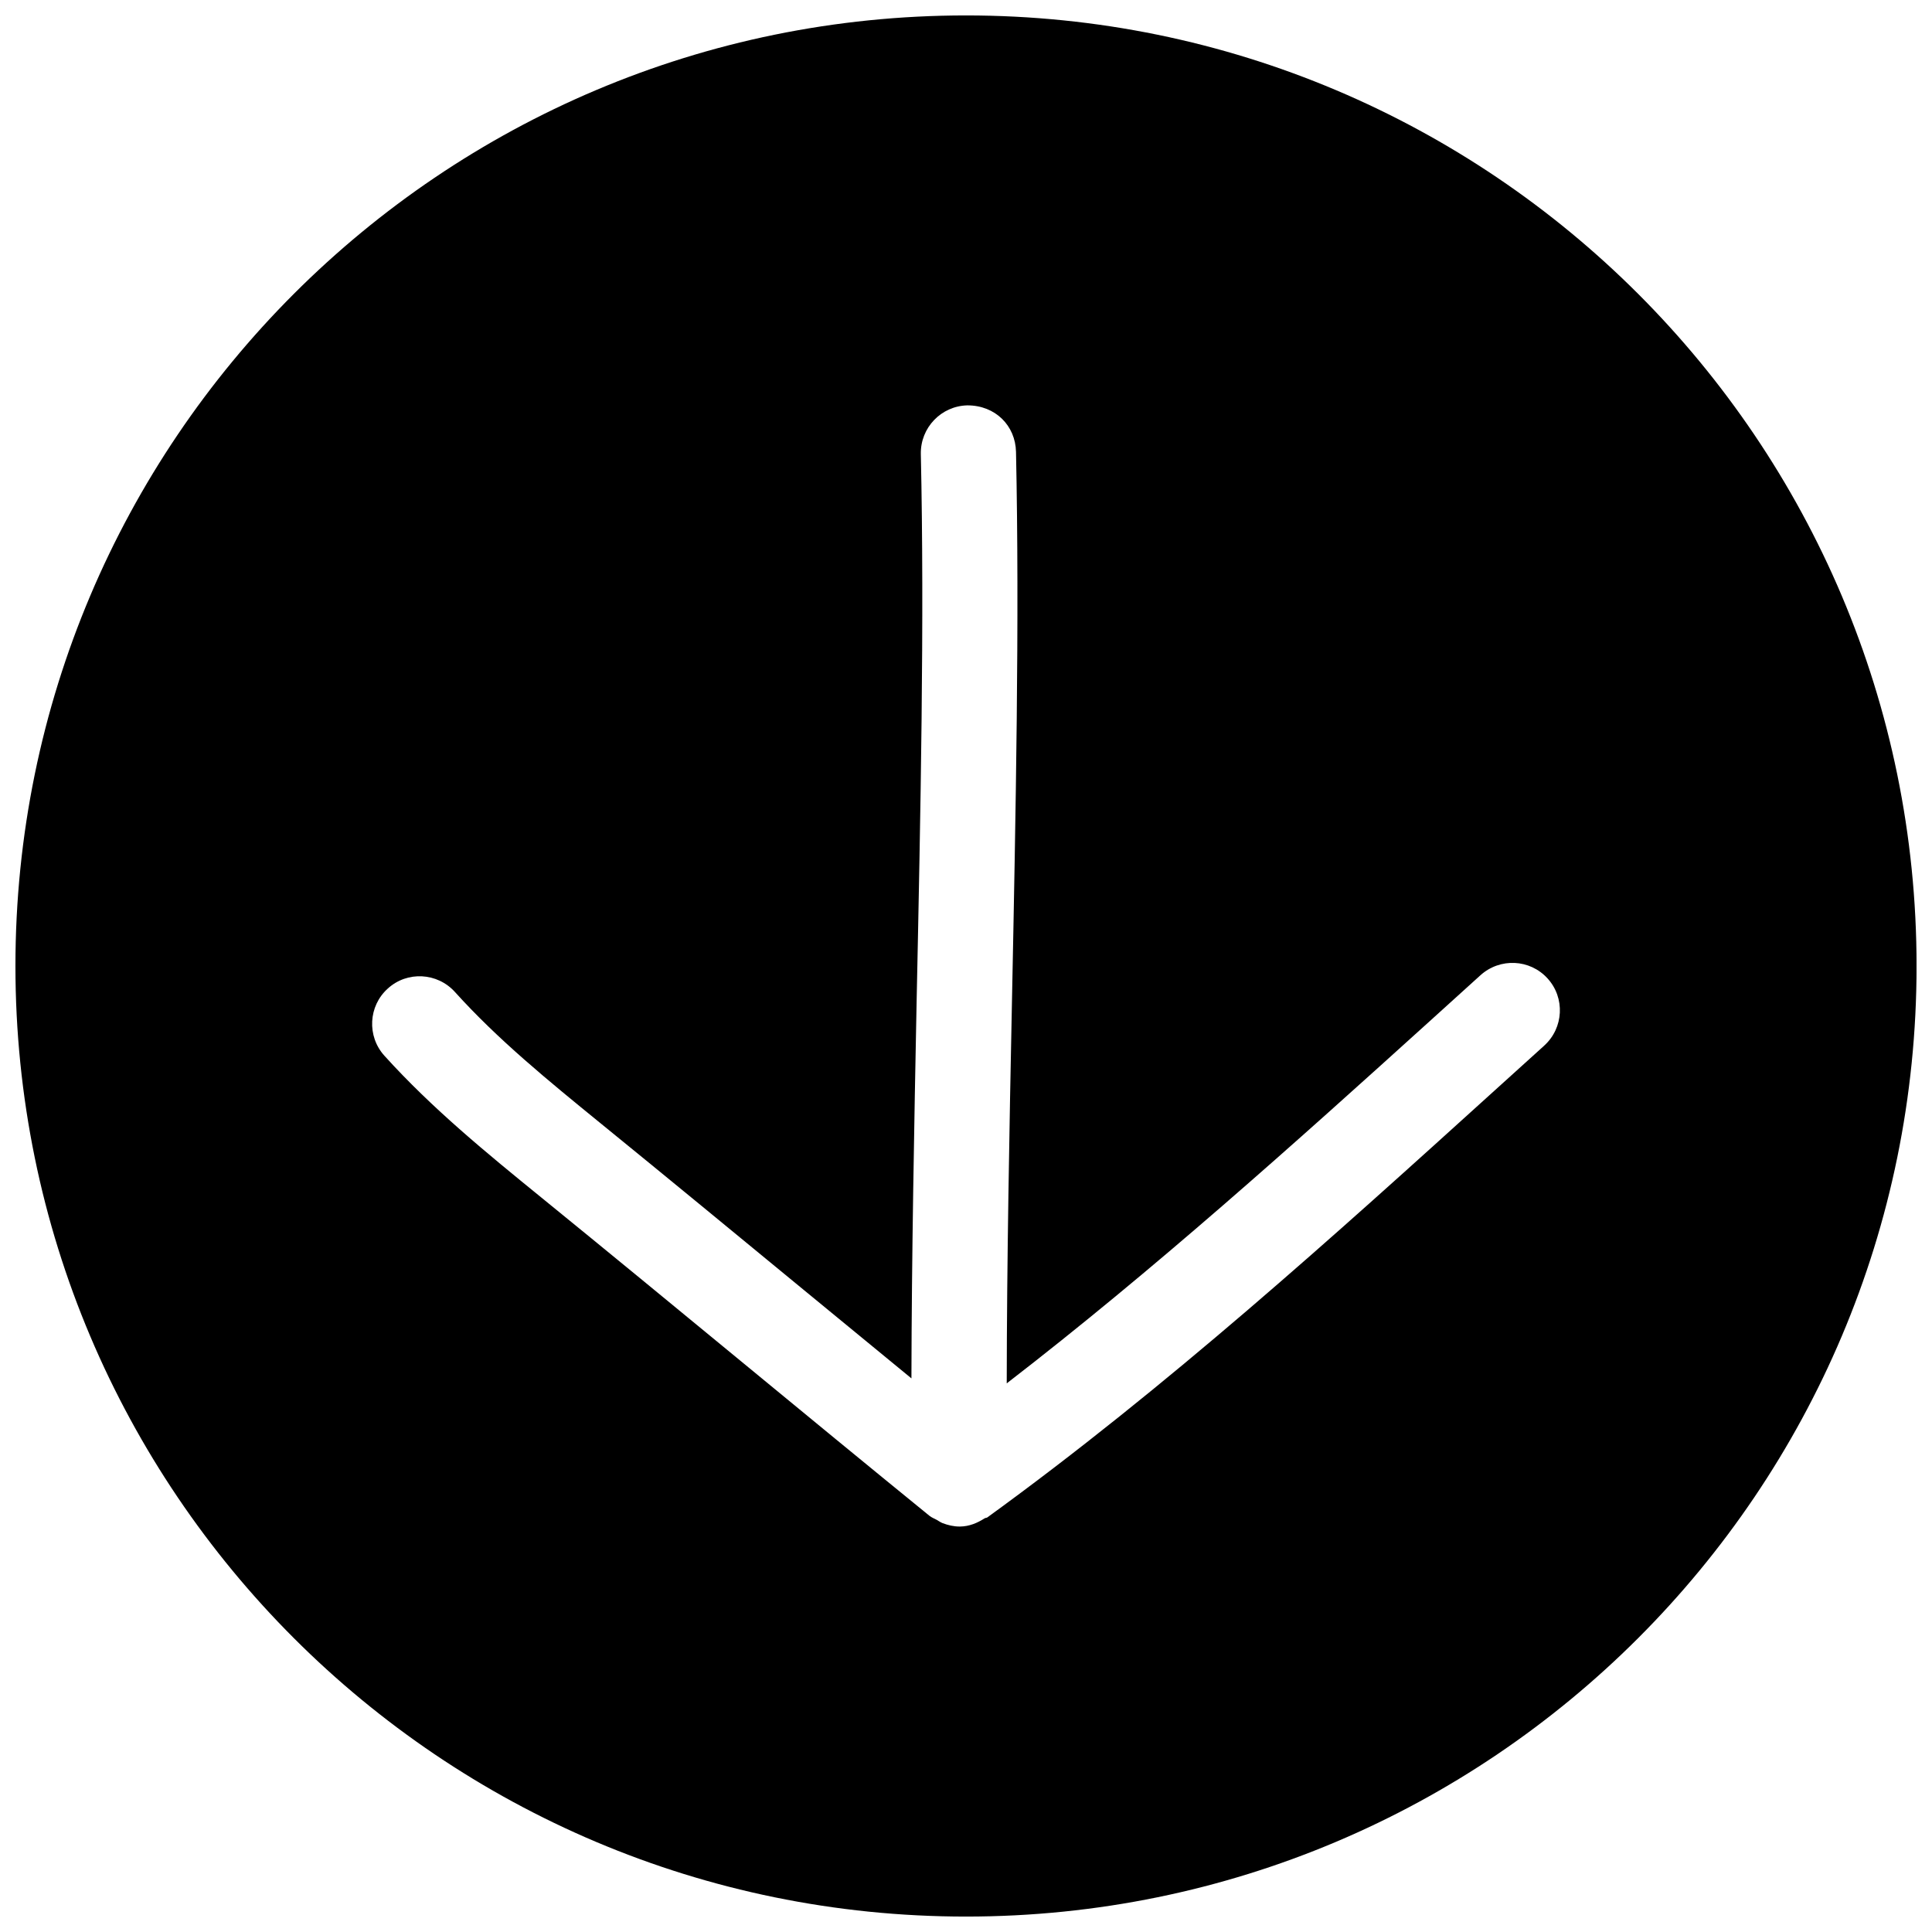 <?xml version="1.0" encoding="UTF-8"?>
<!-- Uploaded to: ICON Repo, www.iconrepo.com, Generator: ICON Repo Mixer Tools -->
<svg width="800px" height="800px" version="1.1" viewBox="144 144 512 512" xmlns="http://www.w3.org/2000/svg">
 <defs>
  <clipPath id="a">
   <path d="m148.09 148.09h503.81v503.81h-503.81z"/>
  </clipPath>
 </defs>
 <g clip-path="url(#a)">
  <path d="m400 148.09c-139.12 0-251.91 112.79-251.91 251.91 0 139.11 112.79 251.91 251.91 251.91 139.11 0 251.91-112.79 251.91-251.91-0.004-139.12-112.79-251.91-251.91-251.91zm153.25 273-13.258 11.996c-42.73 38.699-86.812 78.562-134.33 113.04-0.219 0.156-0.504 0.094-0.723 0.25-1.922 1.227-4.062 2.141-6.488 2.172h-0.156c-1.543 0-3.055-0.348-4.535-0.914-0.535-0.219-1.008-0.566-1.512-0.852-0.629-0.348-1.324-0.598-1.922-1.07-16.75-13.633-33.504-27.426-50.254-41.219-17.535-14.445-35.074-28.867-52.645-43.164-14.359-11.68-28.906-23.551-41.566-37.562-4.66-5.164-4.25-13.164 0.914-17.793 5.133-4.691 13.129-4.25 17.789 0.914 11.367 12.594 24.527 23.332 38.477 34.699 17.887 14.547 35.457 29.031 53.027 43.484 9.824 8.094 19.648 16.152 29.473 24.215 0.062-32.117 0.723-66.691 1.387-100.48 1.039-49.469 2.078-100.64 1.102-144.5-0.125-6.957 5.387-12.723 12.344-12.879 7.43 0 12.723 5.383 12.879 12.312 0.945 44.367-0.062 95.816-1.07 145.57-0.691 34.133-1.355 69.055-1.387 101.3 39.016-30.102 76.168-63.48 112.19-96.07l13.352-12.09c5.164-4.66 13.098-4.312 17.789 0.852 4.664 5.129 4.285 13.094-0.879 17.785z"/>
 </g>
</svg>